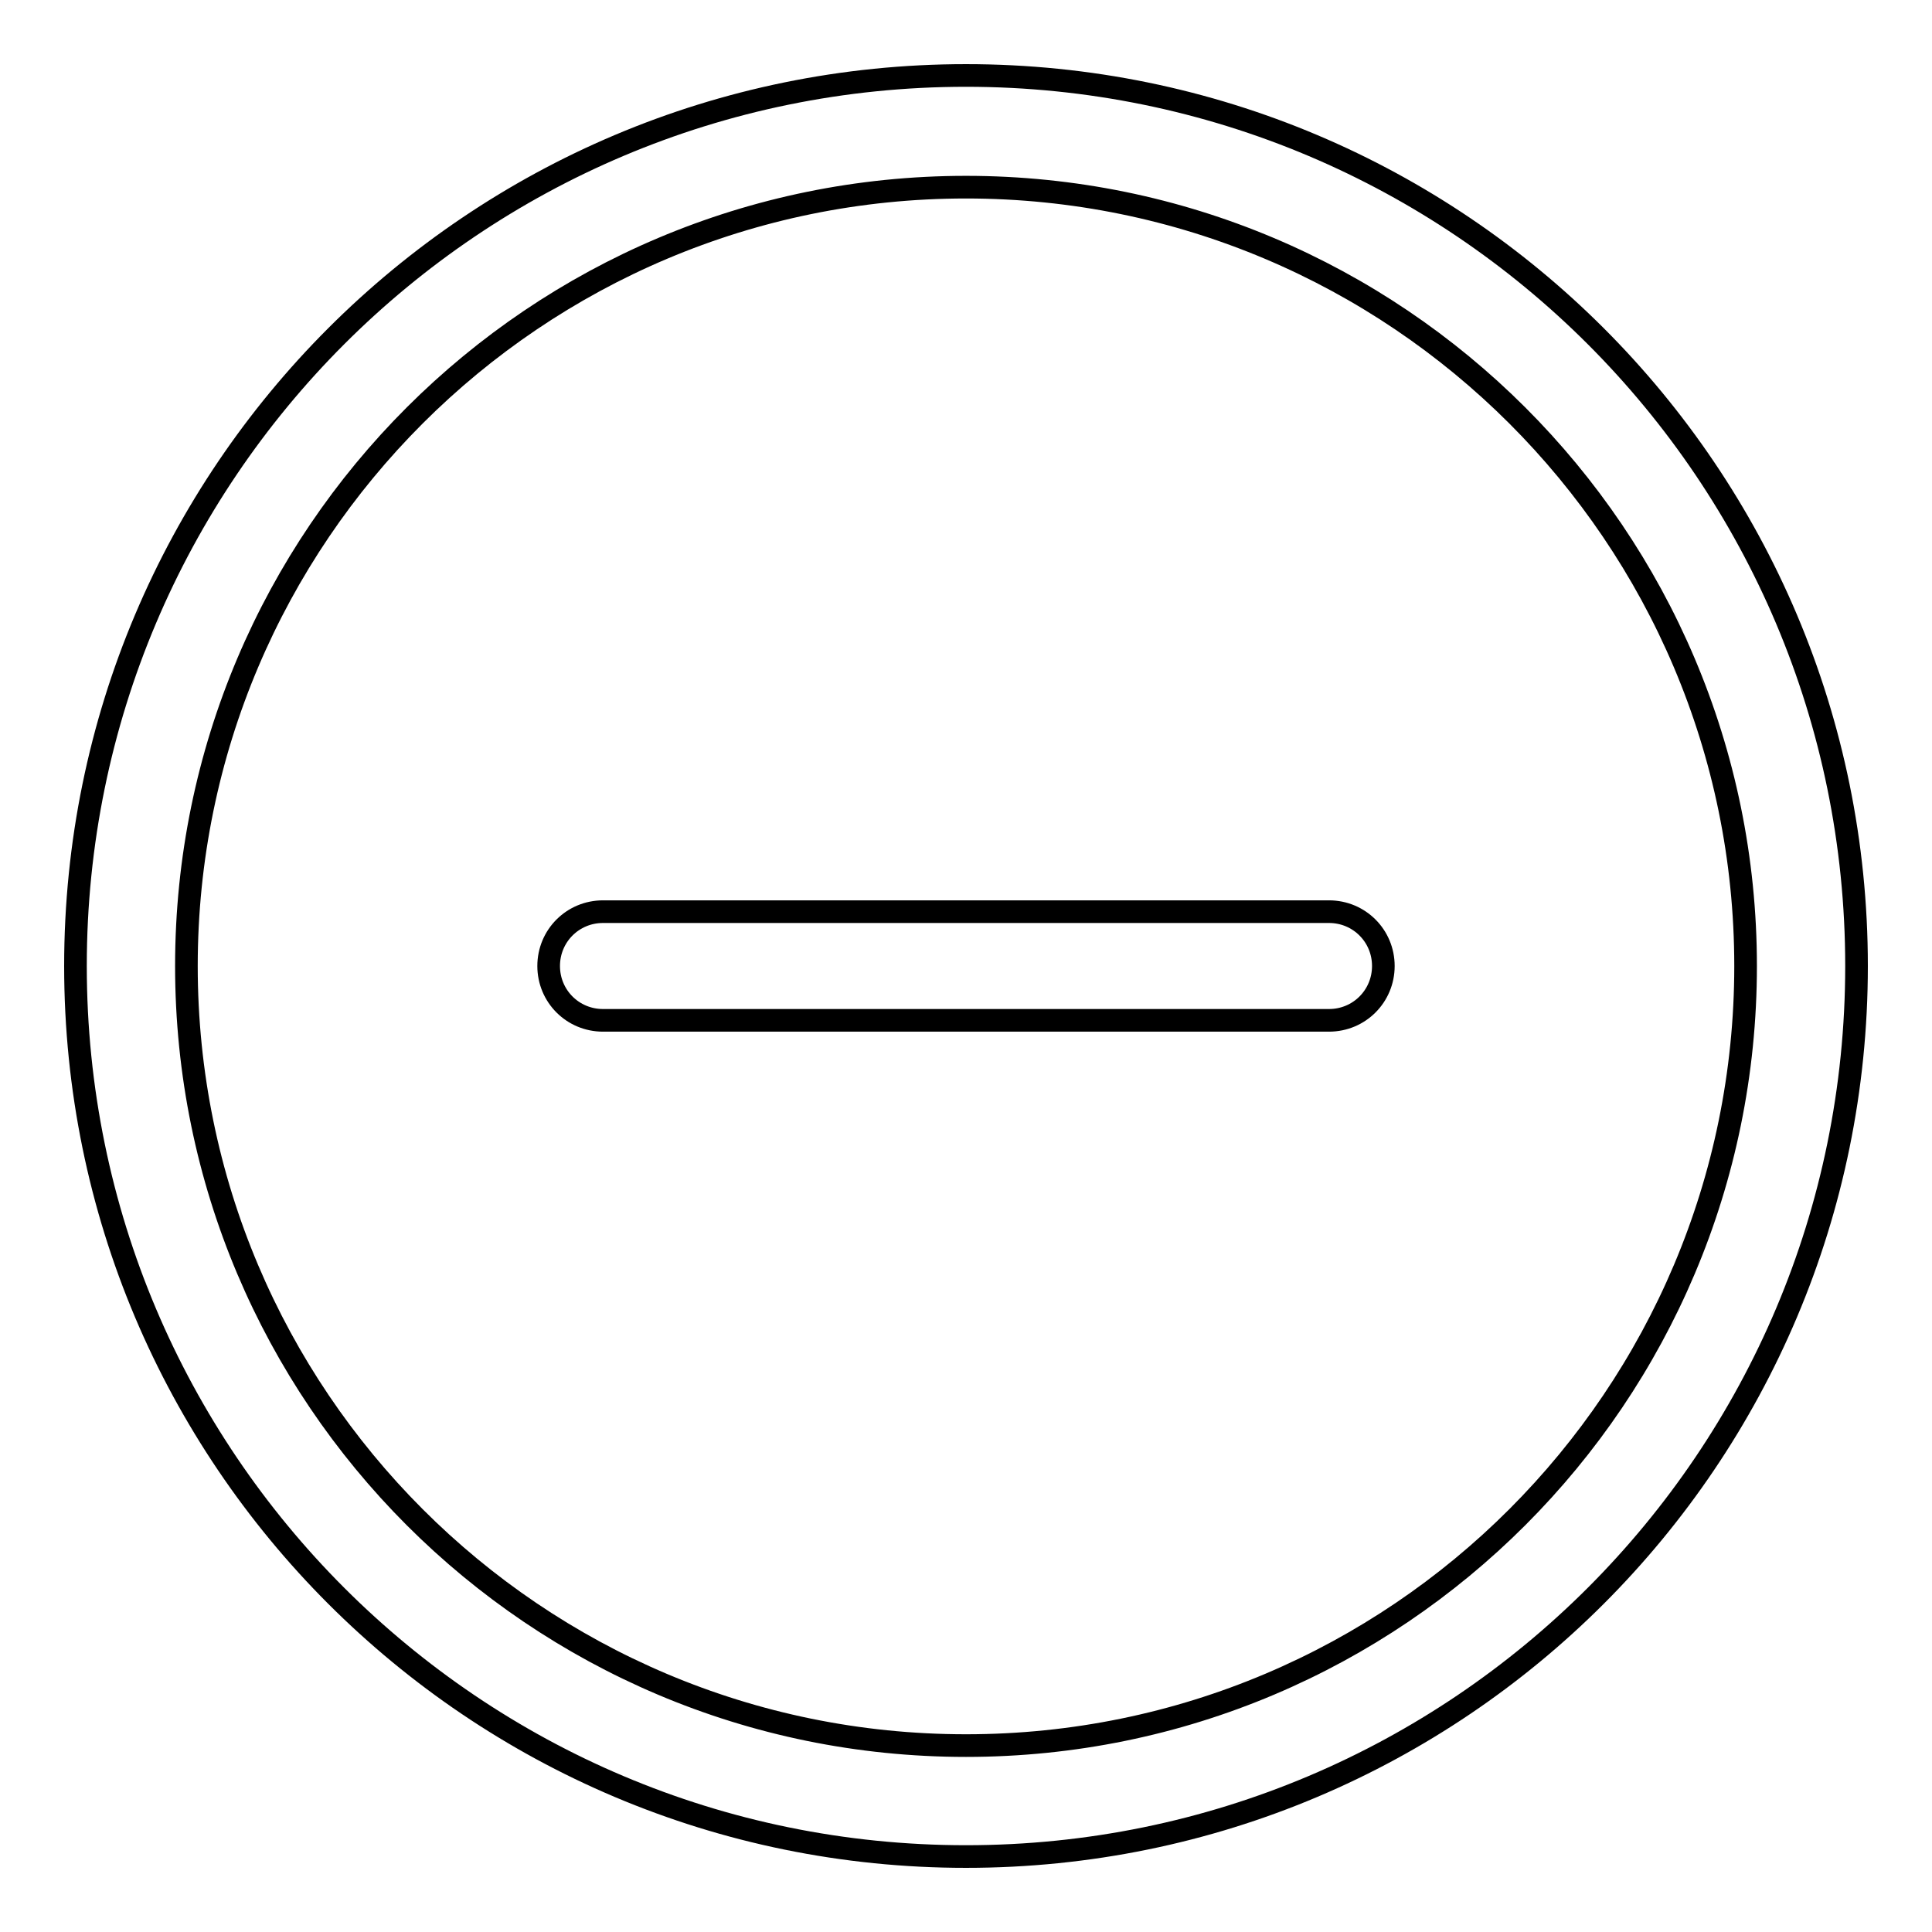 <?xml version="1.0" encoding="utf-8"?>
<!-- Svg Vector Icons : http://www.onlinewebfonts.com/icon -->
<!DOCTYPE svg PUBLIC "-//W3C//DTD SVG 1.1//EN" "http://www.w3.org/Graphics/SVG/1.1/DTD/svg11.dtd">
<svg version="1.1" xmlns="http://www.w3.org/2000/svg" xmlns:xlink="http://www.w3.org/1999/xlink" x="0px" y="0px" viewBox="0 0 256 256" enable-background="new 0 0 256 256" xml:space="preserve">
<g><g><path stroke-width="3" fill-opacity="0" stroke="#000000"  d="M128,246c-65.2,0-118-52.8-118-118C10,62.8,62.8,10,128,10c65.2,0,118,52.8,118,118C246,193.2,193.2,246,128,246z M128,24.8C71,24.8,24.7,71,24.7,128c0,57,46.2,103.3,103.3,103.3S231.3,185,231.3,128C231.3,71,185,24.8,128,24.8z M176.1,135.2H79.9c-4,0-7.2-3.2-7.2-7.2c0-4,3.2-7.2,7.2-7.2h96.2c4,0,7.2,3.2,7.2,7.2C183.3,132,180.1,135.2,176.1,135.2z"/></g></g>
</svg>